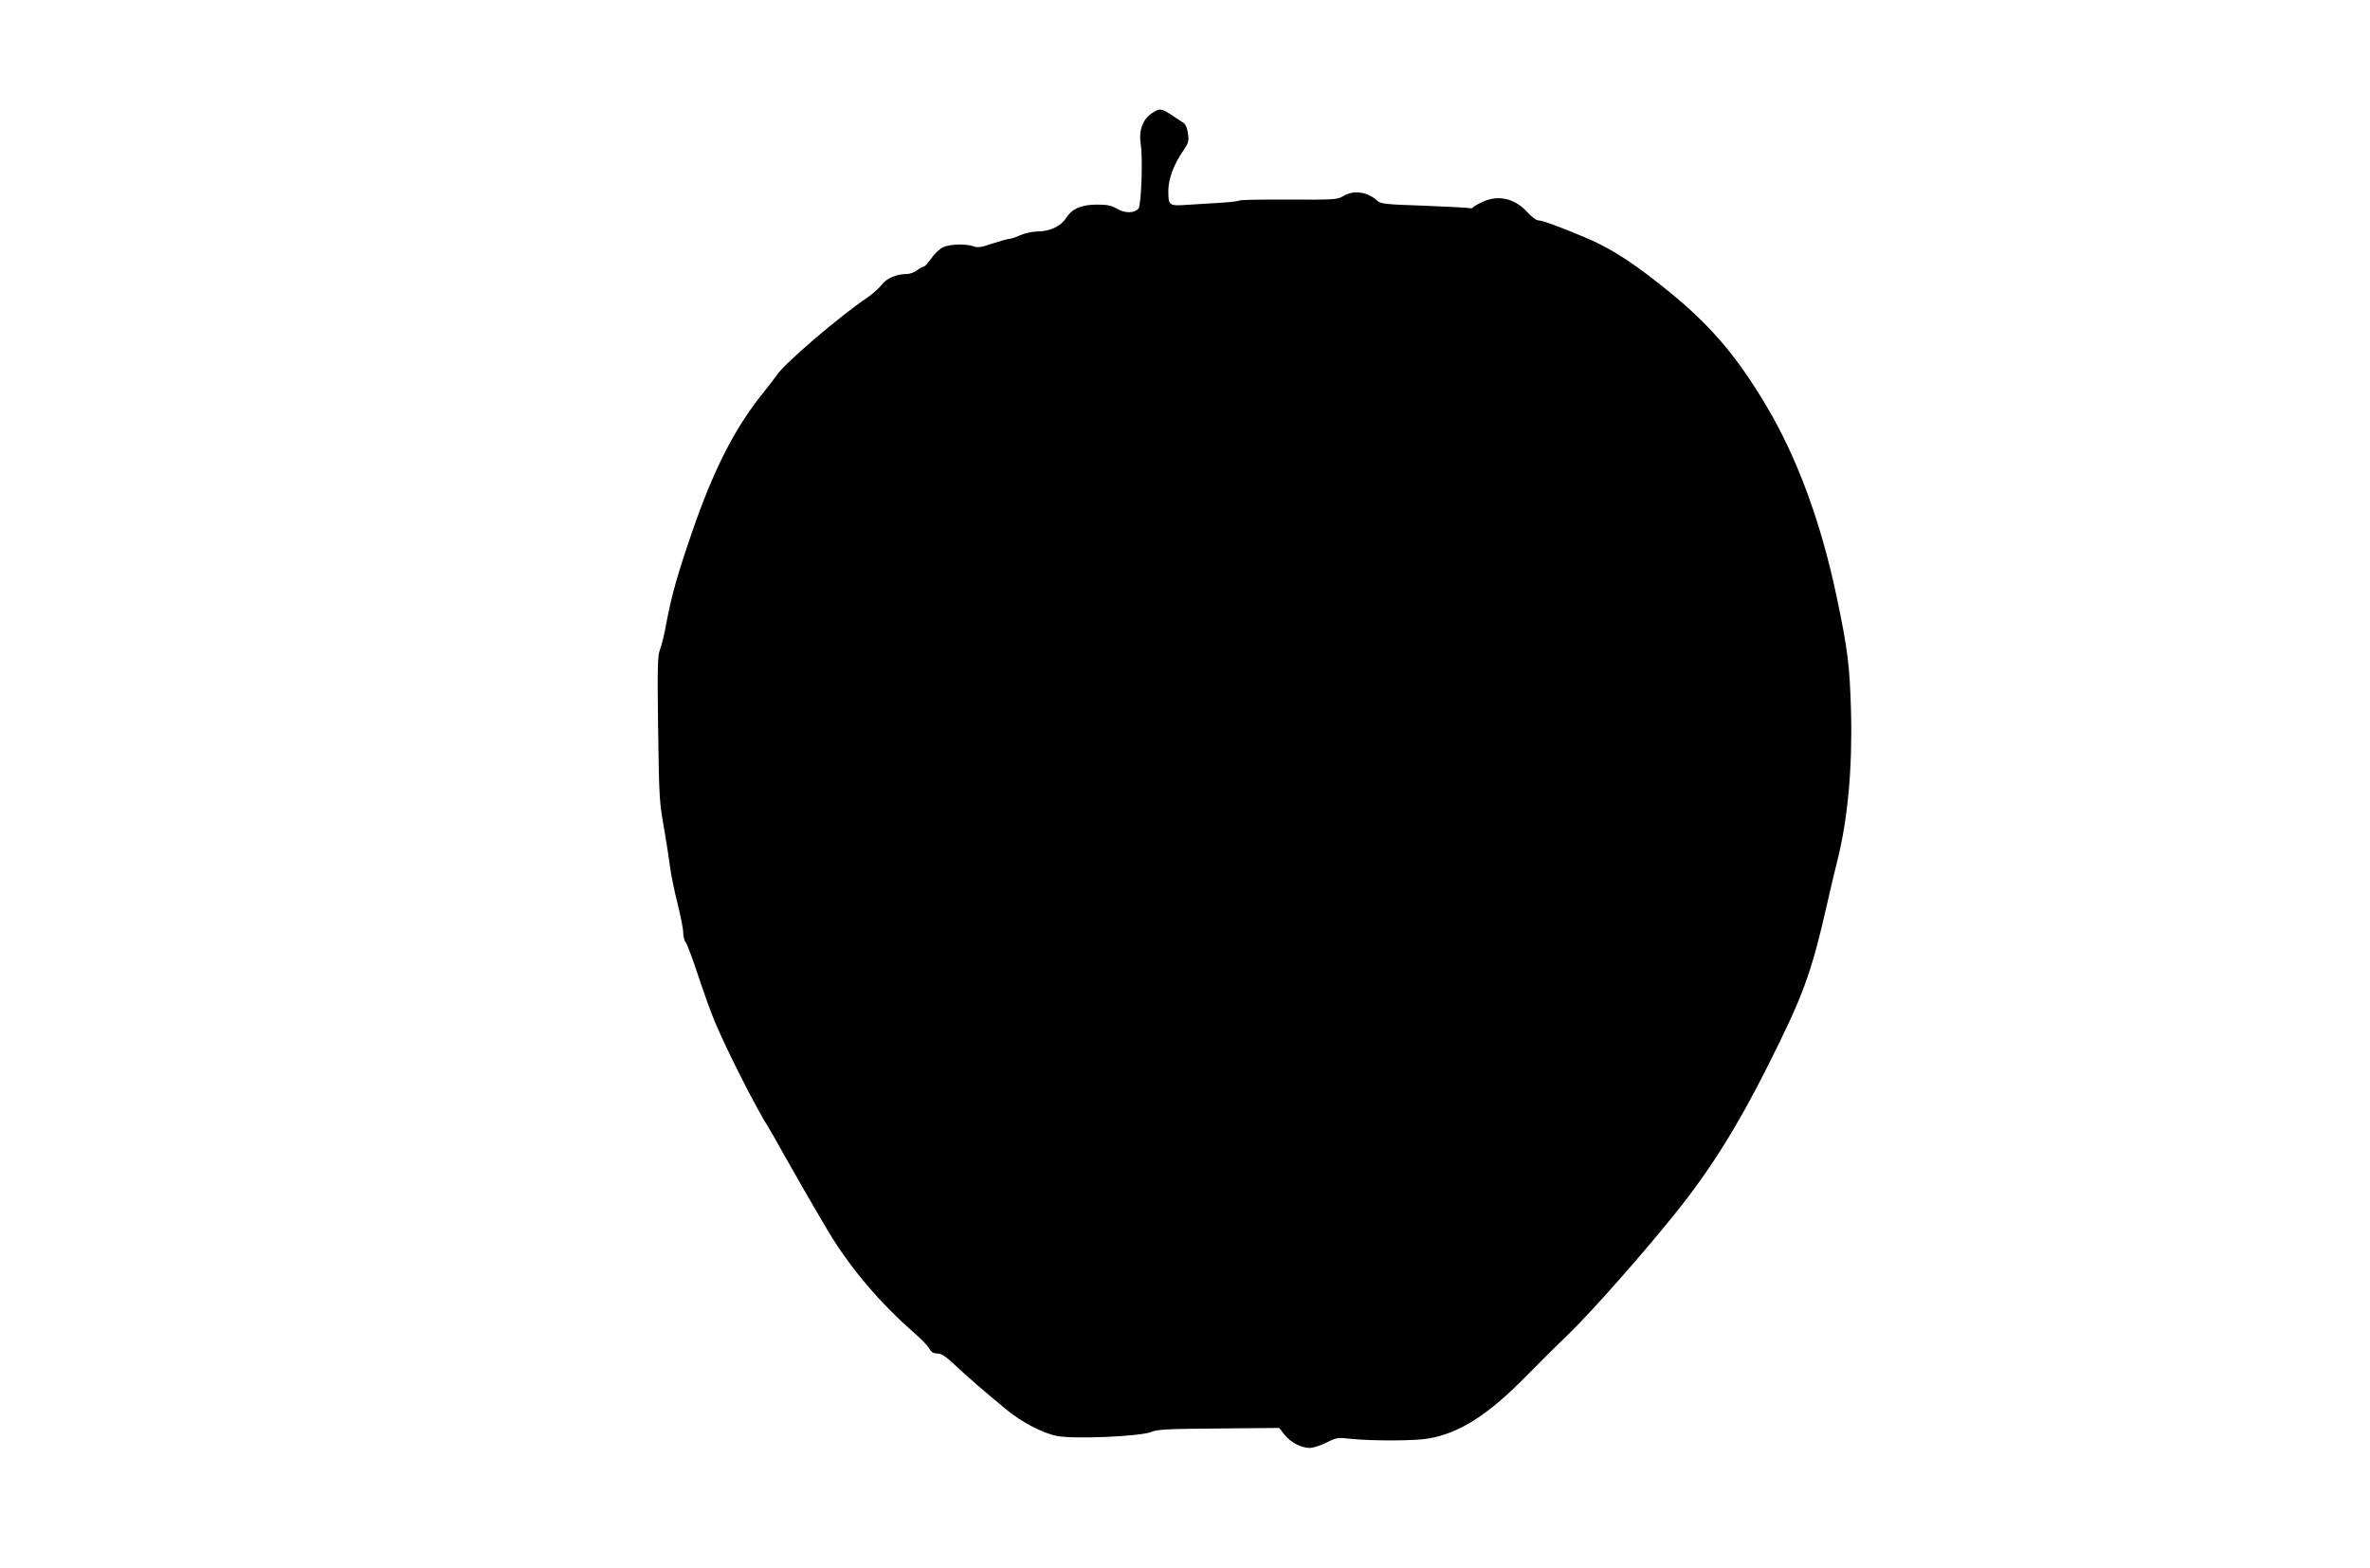 <?xml version="1.0" standalone="no"?>
<!DOCTYPE svg PUBLIC "-//W3C//DTD SVG 20010904//EN"
 "http://www.w3.org/TR/2001/REC-SVG-20010904/DTD/svg10.dtd">
<svg version="1.0" xmlns="http://www.w3.org/2000/svg"
 width="1280pt" height="847pt" viewBox="0 0 1280 847"
 preserveAspectRatio="xMidYMid meet">
<g transform="translate(0,847) scale(0.1,-0.1)"
fill="#000000" stroke="none">
<path d="M6219 7857 c-48 -32 -70 -95 -58 -167 12 -71 3 -328 -12 -346 -22
-26 -72 -27 -115 -2 -31 18 -54 23 -109 23 -84 0 -135 -22 -166 -71 -27 -44
-88 -74 -153 -74 -29 0 -70 -9 -95 -20 -24 -11 -51 -20 -60 -20 -9 0 -49 -12
-90 -25 -61 -21 -80 -24 -104 -15 -42 14 -122 12 -161 -4 -19 -8 -47 -34 -65
-60 -18 -25 -37 -46 -42 -46 -6 0 -22 -9 -36 -20 -14 -11 -39 -20 -56 -20 -55
0 -108 -22 -135 -58 -14 -18 -49 -49 -76 -68 -156 -105 -449 -357 -491 -420
-10 -15 -44 -60 -75 -98 -152 -188 -267 -414 -384 -755 -76 -220 -111 -345
-136 -481 -11 -63 -28 -131 -36 -150 -12 -29 -14 -93 -10 -400 6 -416 6 -412
35 -579 12 -68 25 -156 30 -195 5 -39 23 -127 40 -195 17 -67 31 -139 31 -159
0 -19 6 -43 13 -51 8 -9 37 -88 66 -175 29 -88 70 -203 92 -255 63 -150 224
-469 290 -571 9 -14 42 -72 74 -130 62 -111 165 -290 247 -428 118 -198 278
-387 469 -554 36 -31 71 -68 79 -83 10 -18 22 -25 43 -25 21 0 44 -15 90 -58
63 -60 179 -160 281 -244 83 -68 194 -127 273 -143 89 -19 456 -3 513 22 29
13 90 16 362 18 l327 3 26 -34 c32 -42 92 -74 138 -74 19 0 60 13 91 29 54 27
61 28 134 20 112 -12 349 -11 418 2 170 30 322 128 531 341 50 51 153 154 230
228 133 131 398 431 575 652 182 226 333 467 491 782 198 393 239 506 327 893
16 70 40 173 54 228 56 224 81 499 73 805 -7 244 -18 334 -76 610 -85 407
-215 760 -383 1041 -153 257 -289 418 -496 591 -201 166 -334 254 -475 313
-144 61 -237 95 -260 95 -10 0 -36 20 -58 44 -69 76 -158 95 -244 55 -25 -12
-48 -25 -50 -30 -3 -4 -11 -6 -18 -3 -7 2 -117 8 -245 13 -213 7 -235 10 -255
28 -52 48 -128 58 -184 23 -30 -18 -50 -19 -291 -18 -142 1 -263 -1 -269 -5
-6 -4 -51 -9 -100 -12 -48 -3 -128 -8 -177 -11 -103 -7 -106 -6 -106 76 0 63
29 141 79 214 30 43 33 53 27 95 -3 27 -13 50 -22 56 -9 6 -39 25 -65 43 -58
38 -66 39 -110 9z"/>
</g>
</svg>
